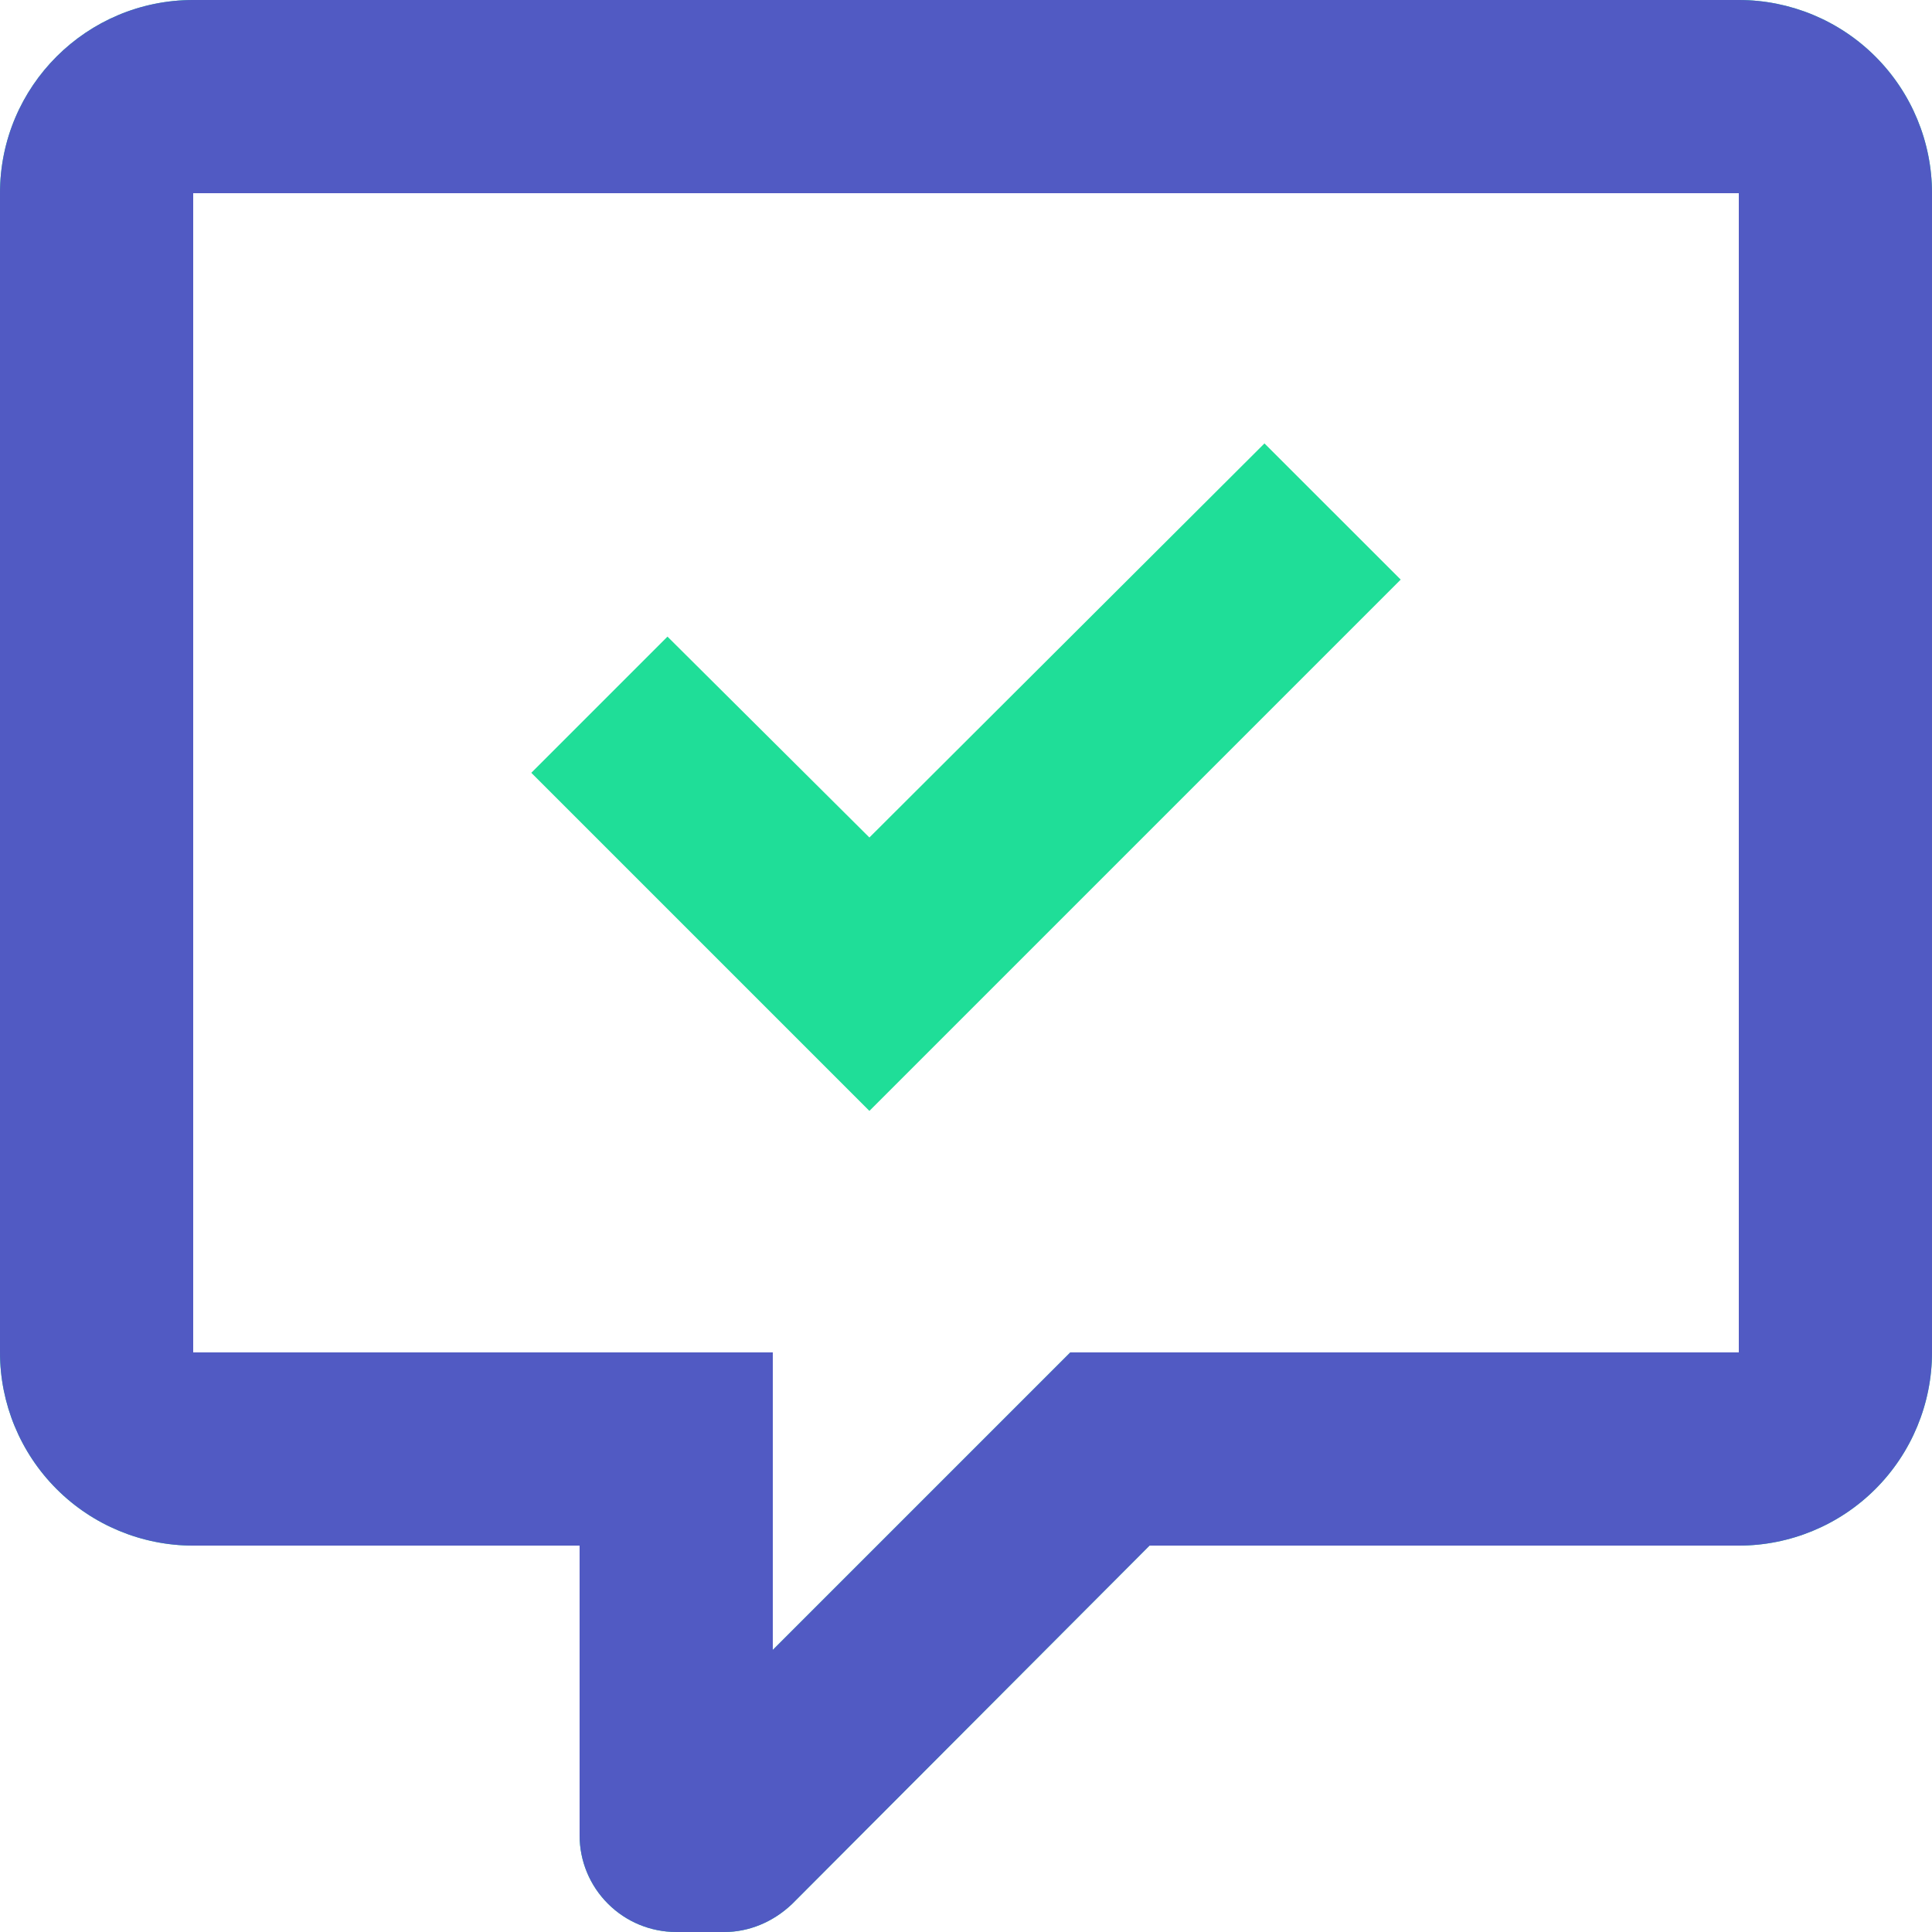 <svg width="35" height="35" viewBox="0 0 35 35" fill="none" xmlns="http://www.w3.org/2000/svg">
<path d="M12.25 35C11.786 35 11.341 34.816 11.013 34.487C10.684 34.159 10.5 33.714 10.5 33.25V28H3.5C2.572 28 1.681 27.631 1.025 26.975C0.369 26.319 0 25.428 0 24.5V3.5C0 1.558 1.575 0 3.5 0H31.5C32.428 0 33.319 0.369 33.975 1.025C34.631 1.681 35 2.572 35 3.5V24.5C35 25.428 34.631 26.319 33.975 26.975C33.319 27.631 32.428 28 31.5 28H20.825L14.35 34.492C14 34.825 13.562 35 13.125 35H12.25ZM14 24.5V29.89L19.39 24.5H31.5V3.5H3.5V24.5H14ZM25.375 10.5L15.75 20.125L9.625 14L12.092 11.533L15.75 15.172L22.907 8.033L25.375 10.5Z" fill="#1FDE98"/>
<path fill-rule="evenodd" clip-rule="evenodd" d="M11.013 34.487C11.341 34.816 11.786 35 12.25 35H13.125C13.562 35 14 34.825 14.35 34.492L20.825 28H31.5C32.428 28 33.319 27.631 33.975 26.975C34.631 26.319 35 25.428 35 24.5V3.5C35 2.572 34.631 1.681 33.975 1.025C33.319 0.369 32.428 0 31.5 0H3.5C1.575 0 0 1.558 0 3.5V24.5C0 25.428 0.369 26.319 1.025 26.975C1.681 27.631 2.572 28 3.5 28H10.5V33.25C10.5 33.714 10.684 34.159 11.013 34.487ZM14 29.89V24.5H3.5V3.5H31.5V24.5H19.39L14 29.89Z" fill="#515AC3"/>
</svg>

